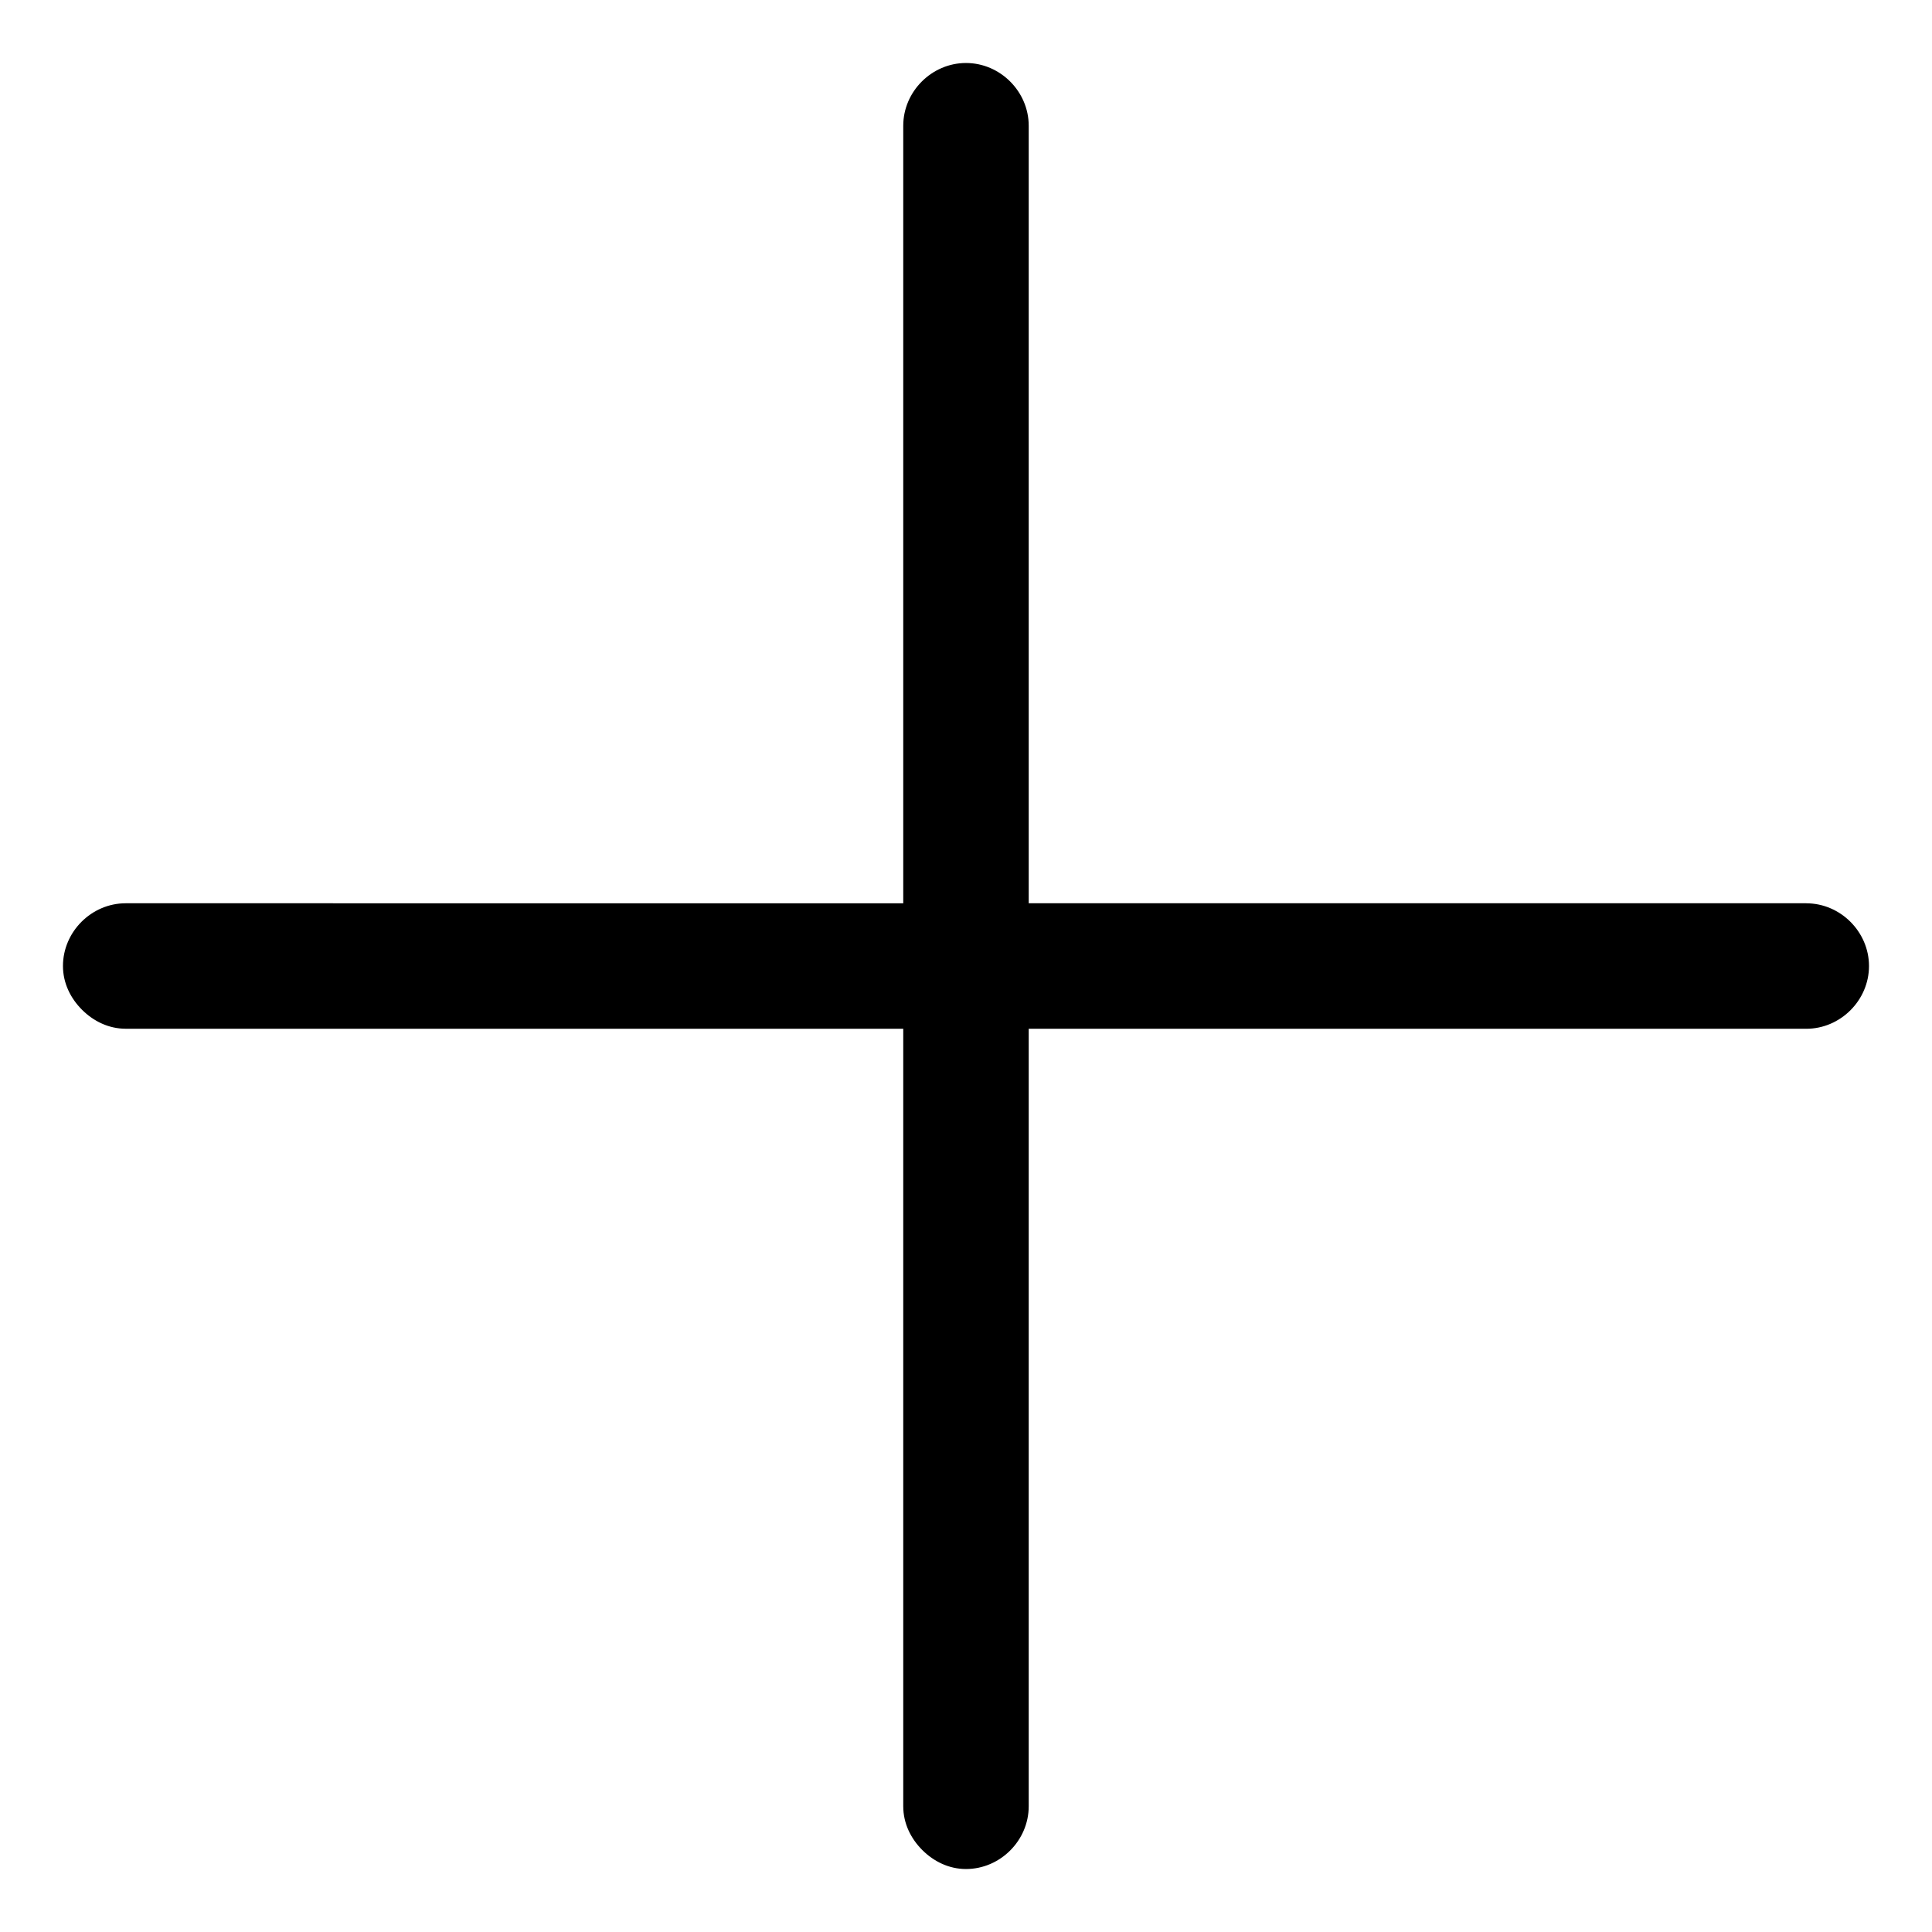 <?xml version="1.0" encoding="UTF-8"?>
<!-- Uploaded to: ICON Repo, www.iconrepo.com, Generator: ICON Repo Mixer Tools -->
<svg fill="#000000" width="800px" height="800px" version="1.1" viewBox="144 144 512 512" xmlns="http://www.w3.org/2000/svg">
 <path d="m622.68 383.37h-206.06v-206.05c0-9.07-7.559-16.625-16.625-16.625-9.07 0-16.625 7.559-16.625 16.625v206.06l-206.06-0.004c-9.07 0-16.625 7.559-16.625 16.625 0 4.535 2.016 8.566 5.039 11.586 3.023 3.023 7.055 5.039 11.586 5.039h206.06v206.06c0 4.535 2.016 8.566 5.039 11.586 3.023 3.023 7.055 5.039 11.586 5.039 9.07 0 16.625-7.559 16.625-16.625v-206.05h206.06c9.07 0 16.625-7.559 16.625-16.625 0-9.07-7.559-16.629-16.625-16.629z"/>
</svg>